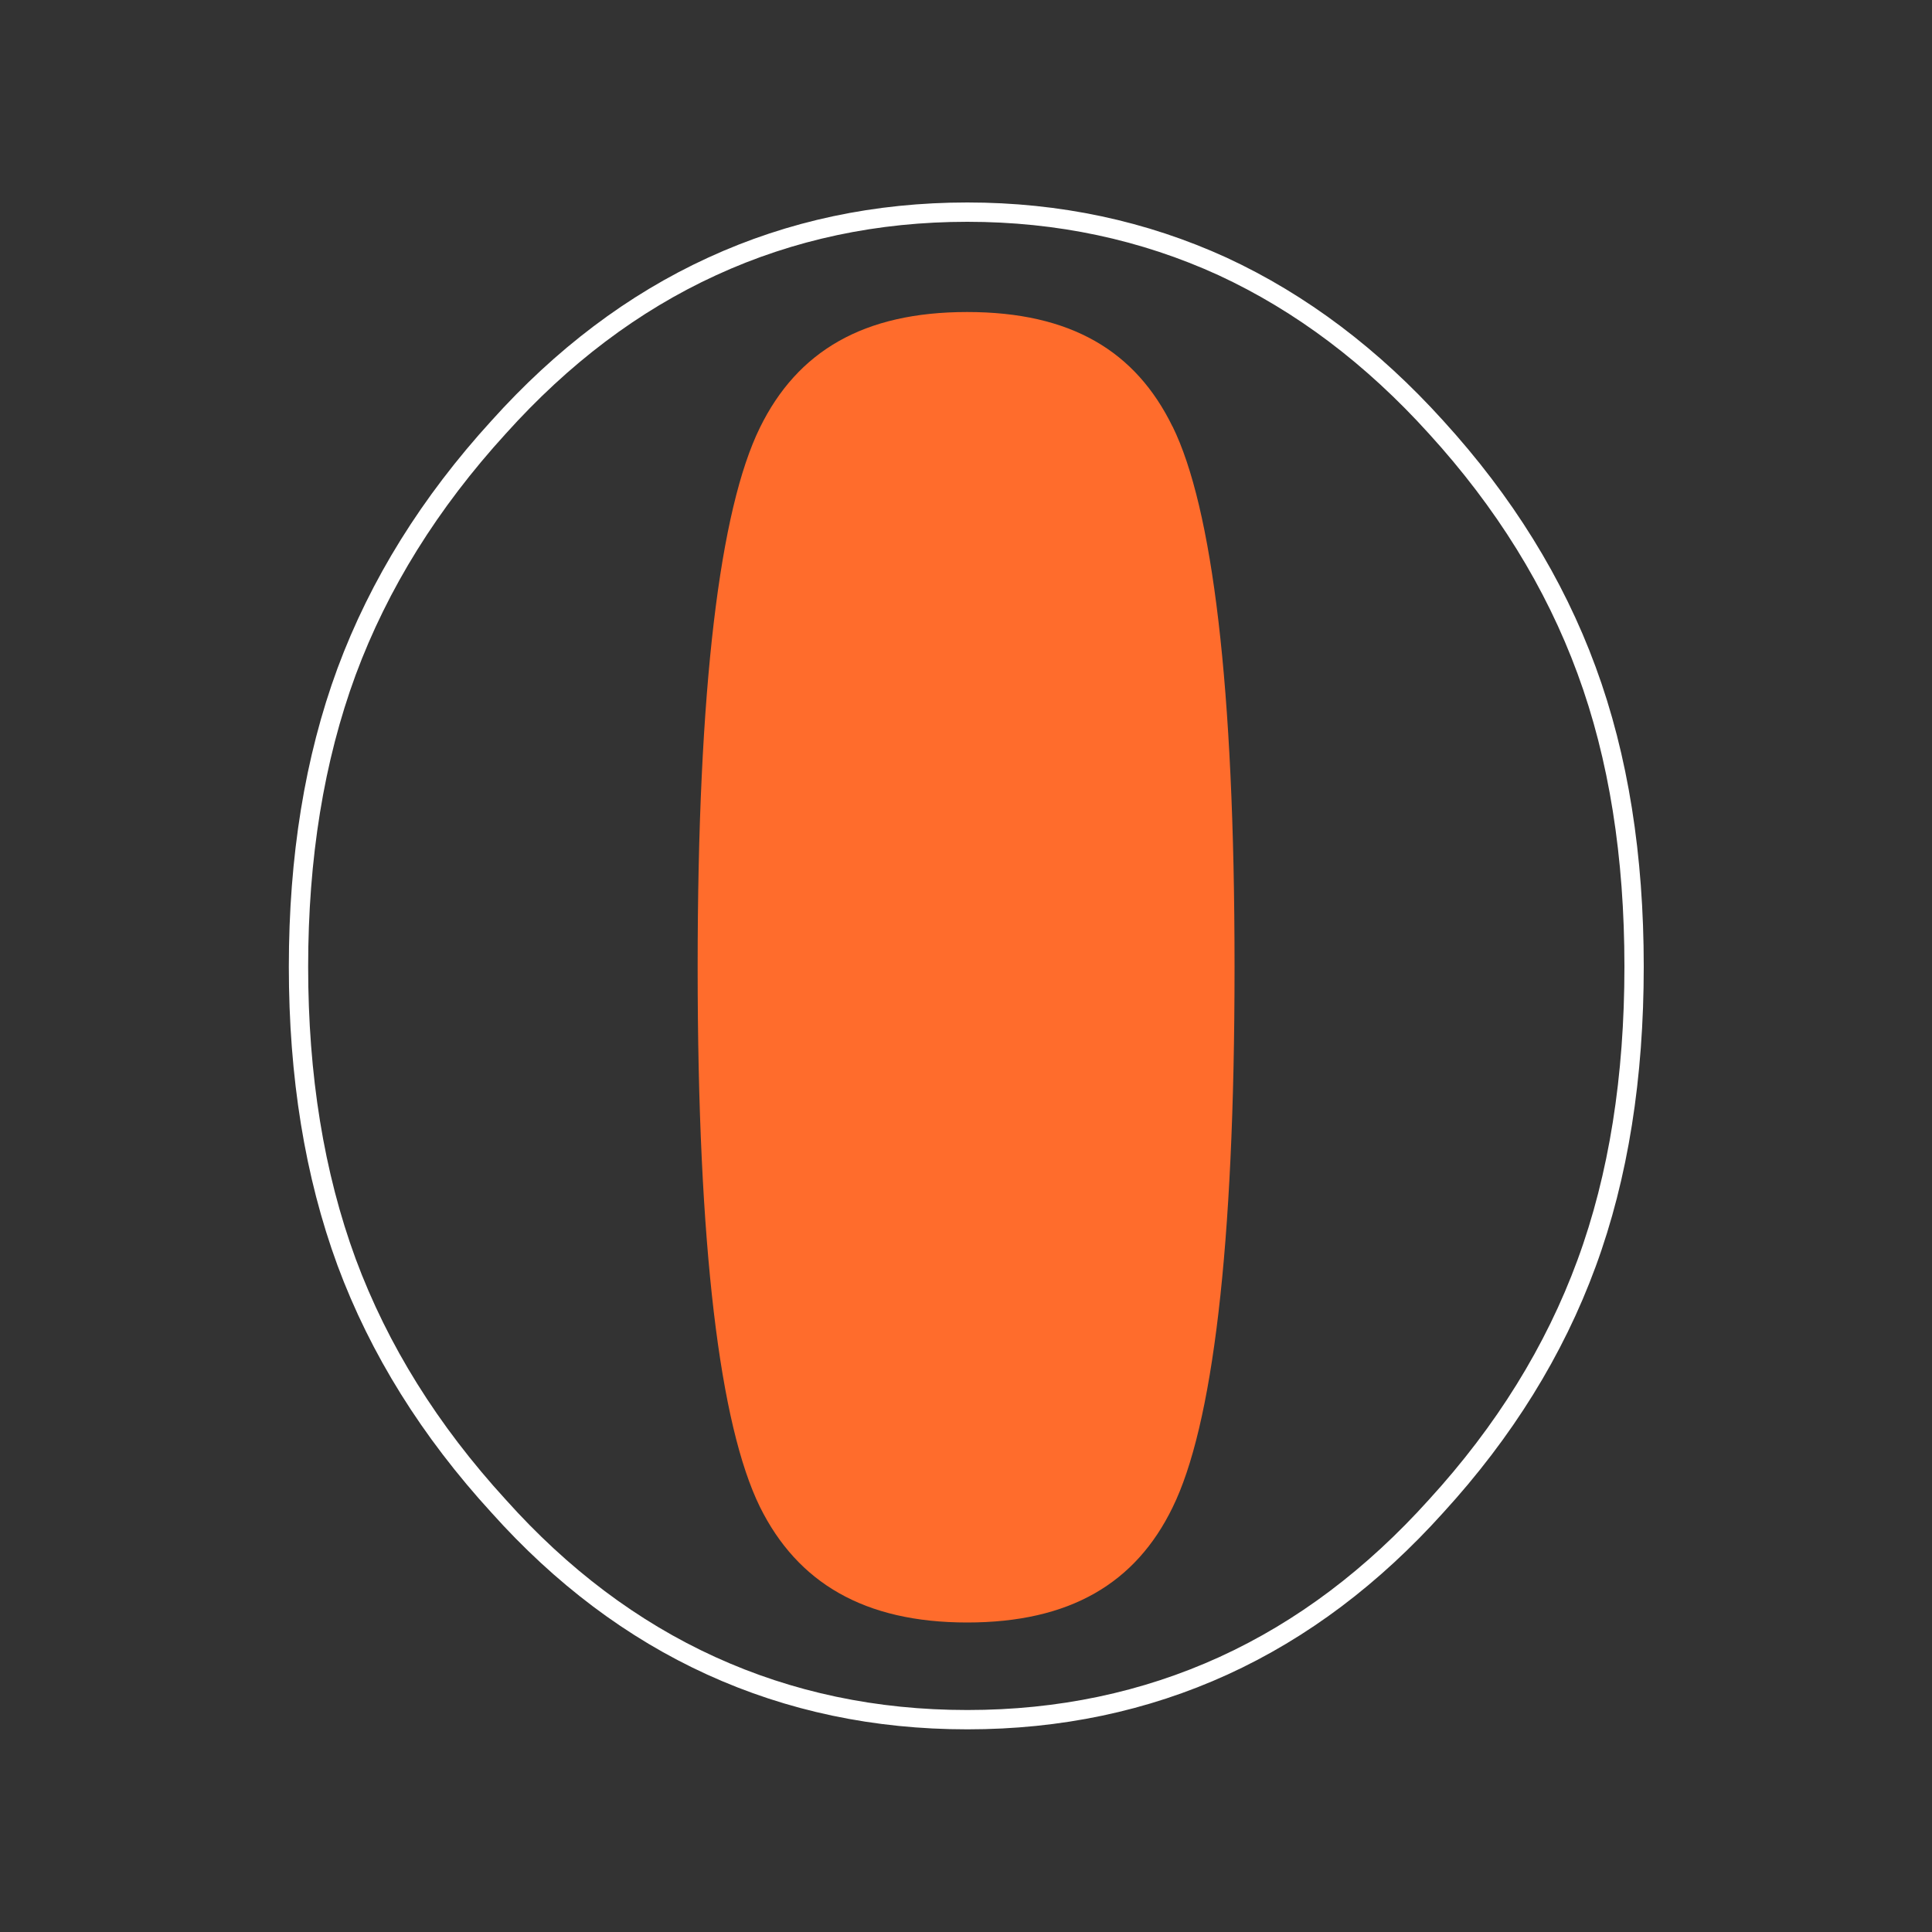 <?xml version="1.0" encoding="UTF-8"?>
<svg id="opera-mail" xmlns="http://www.w3.org/2000/svg" viewBox="0 0 100 100">
  <rect x="0" y="0" width="100" height="100" fill="#333333" stroke="none"/>
  <path d="m60.69,22.07c2.06,4.2,3.21,13.38,3.21,27.98s-1.15,23.79-3.21,27.98c-1.91,3.92-5.31,5.95-10.63,5.95s-8.78-2.05-10.73-5.99c-2.07-4.23-3.22-13.39-3.22-27.93s1.15-23.69,3.22-27.92c1.94-3.96,5.36-5.99,10.73-5.99s8.72,2.02,10.63,5.93Z" fill="#ff6c2c"/>
  <path d="m50.06,89.01c-4.75,0-9.17-.93-13.25-2.79-4.08-1.86-7.75-4.63-11-8.26-3.56-3.89-6.19-8.1-7.87-12.63-1.67-4.54-2.49-9.64-2.49-15.29s.82-10.75,2.49-15.28c1.68-4.53,4.31-8.75,7.87-12.65,3.28-3.65,6.95-6.44,11.05-8.32,4.09-1.88,8.5-2.81,13.21-2.81s9.12.94,13.21,2.81c4.08,1.89,7.76,4.68,11.05,8.32,3.52,3.86,6.13,8.06,7.79,12.58,1.66,4.5,2.46,9.63,2.46,15.34s-.8,10.85-2.46,15.36c-1.66,4.52-4.26,8.71-7.79,12.57-3.26,3.62-6.91,6.39-11,8.26-4.08,1.86-8.51,2.79-13.25,2.79Z" fill="none" stroke="#fff" stroke-miterlimit="10"/>
</svg>